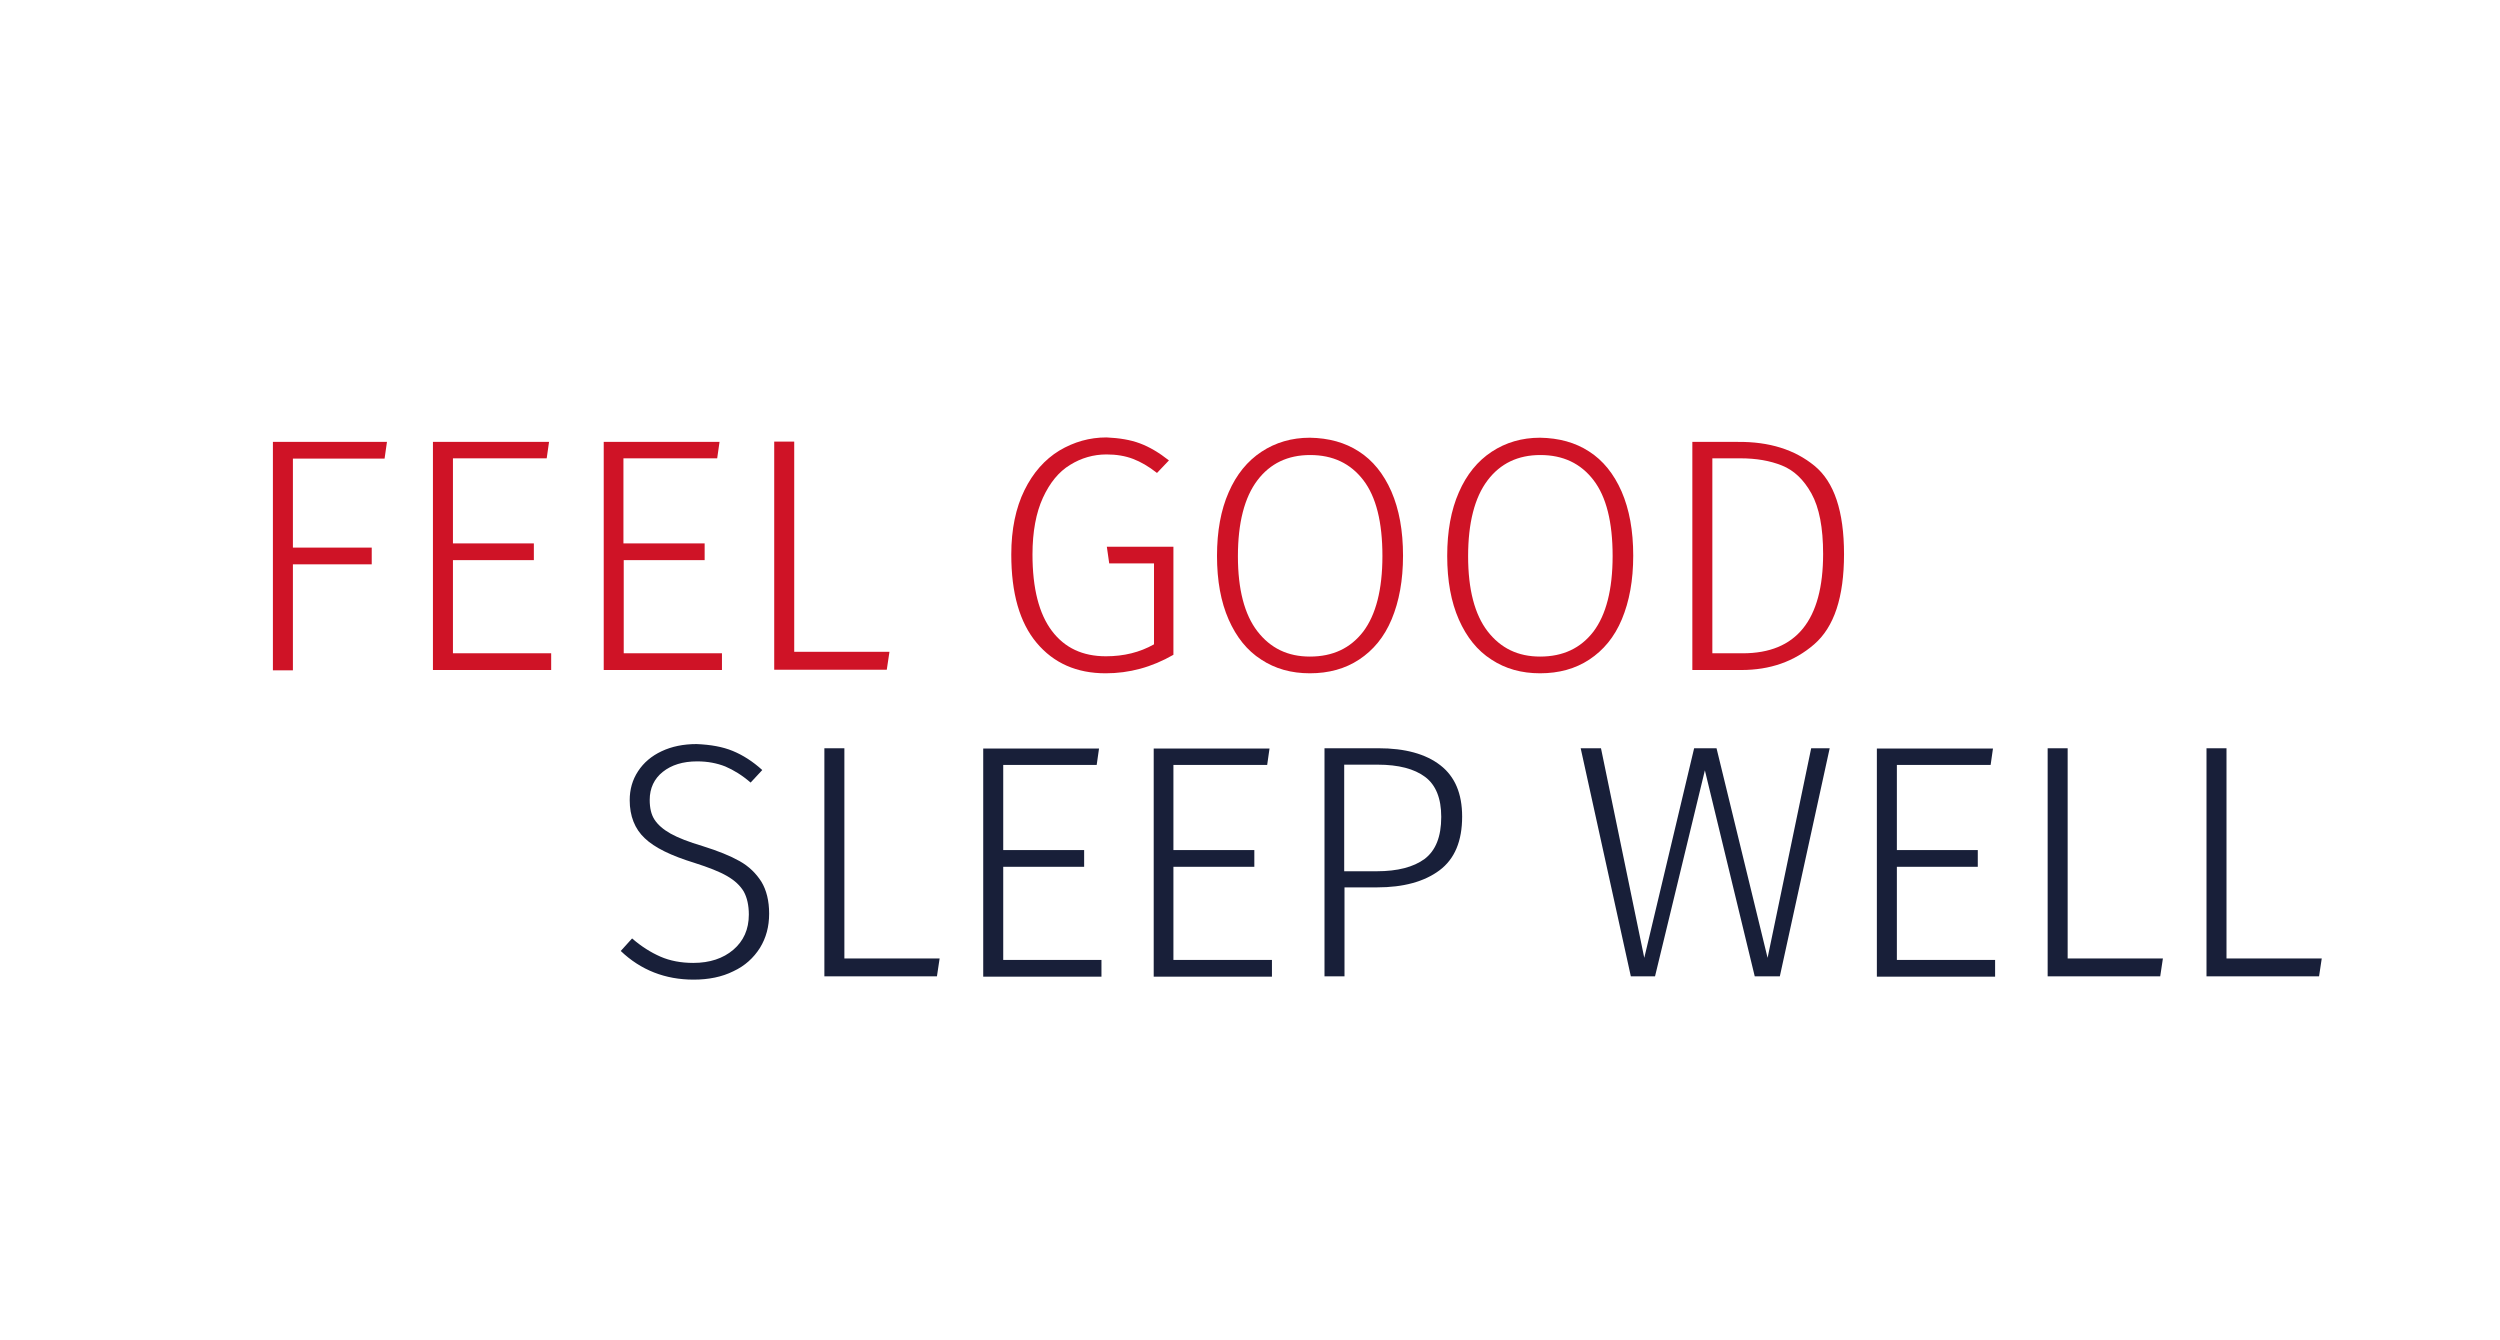 <?xml version="1.0" encoding="utf-8"?>
<!-- Generator: Adobe Illustrator 27.4.0, SVG Export Plug-In . SVG Version: 6.00 Build 0)  -->
<svg version="1.1" id="Calque_1" xmlns="http://www.w3.org/2000/svg" xmlns:xlink="http://www.w3.org/1999/xlink" x="0px" y="0px"
	 viewBox="0 0 837.3 448.9" style="enable-background:new 0 0 837.3 448.9;" xml:space="preserve">
<style type="text/css">
	.st0{fill:#CF1326;}
	.st1{fill:#181F39;}
</style>
<g>
	<path class="st0" d="M91.4,224.4v-76.4h38.2l-0.8,5.6H98.1v29.8h26.4v5.6H98.1v35.5H91.4z"/>
	<path class="st0" d="M183.9,147.9l-0.8,5.6h-31.4V182h27.1v5.6h-27.1v31.2h32.9v5.6h-39.6v-76.4H183.9z"/>
	<path class="st0" d="M241,147.9l-0.8,5.6h-31.4V182H236v5.6h-27.1v31.2h32.9v5.6h-39.6v-76.4H241z"/>
	<path class="st0" d="M266,147.9v70.4h31.9l-0.9,6h-37.7v-76.4H266z"/>
	<path class="st0" d="M381.8,148.5c3.2,1.2,6.4,3.1,9.7,5.7l-4,4.2c-2.8-2.2-5.4-3.7-8-4.7c-2.6-1-5.6-1.5-8.9-1.5
		c-4.4,0-8.5,1.2-12.2,3.5c-3.8,2.3-6.8,6-9.1,11c-2.3,5-3.5,11.4-3.5,19c0,11.4,2.2,19.9,6.5,25.6c4.3,5.7,10.3,8.5,18.1,8.5
		c6,0,11.3-1.3,16.1-4v-27.1h-15l-0.8-5.6h22.3v36.2c-7.3,4.2-14.8,6.2-22.7,6.2c-9.7,0-17.4-3.4-23.1-10.2
		c-5.7-6.8-8.5-16.6-8.5-29.6c0-8.4,1.5-15.6,4.4-21.5c2.9-5.9,6.8-10.3,11.7-13.3c4.9-2.9,10.1-4.4,15.8-4.4
		C374.9,146.7,378.6,147.3,381.8,148.5z"/>
	<path class="st0" d="M455.1,151.2c4.7,3,8.3,7.5,10.9,13.4c2.6,6,3.9,13.1,3.9,21.5c0,8.3-1.3,15.3-3.8,21.3s-6.2,10.4-10.9,13.5
		c-4.7,3.1-10.2,4.6-16.5,4.6c-6.2,0-11.6-1.5-16.3-4.6c-4.7-3-8.3-7.5-10.9-13.4c-2.6-5.9-3.9-13-3.9-21.3c0-8.3,1.3-15.4,3.9-21.3
		c2.6-6,6.3-10.5,11-13.6c4.7-3.1,10.1-4.7,16.2-4.7C445,146.7,450.5,148.2,455.1,151.2z M421.1,160.9c-4.3,5.7-6.5,14.2-6.5,25.4
		c0,11.1,2.2,19.5,6.5,25.1c4.4,5.7,10.2,8.5,17.6,8.5c7.7,0,13.6-2.8,17.9-8.4c4.2-5.6,6.4-14,6.4-25.3c0-11.3-2.1-19.8-6.4-25.4
		c-4.3-5.6-10.2-8.4-17.8-8.4C431.3,152.4,425.4,155.2,421.1,160.9z"/>
	<path class="st0" d="M532.2,151.2c4.7,3,8.3,7.5,10.9,13.4c2.6,6,3.9,13.1,3.9,21.5c0,8.3-1.3,15.3-3.8,21.3s-6.2,10.4-10.9,13.5
		c-4.7,3.1-10.2,4.6-16.5,4.6c-6.2,0-11.6-1.5-16.3-4.6c-4.7-3-8.3-7.5-10.9-13.4c-2.6-5.9-3.9-13-3.9-21.3c0-8.3,1.3-15.4,3.9-21.3
		c2.6-6,6.3-10.5,11-13.6c4.7-3.1,10.1-4.7,16.2-4.7C522.1,146.7,527.6,148.2,532.2,151.2z M498.2,160.9c-4.3,5.7-6.5,14.2-6.5,25.4
		c0,11.1,2.2,19.5,6.5,25.1c4.4,5.7,10.2,8.5,17.6,8.5c7.7,0,13.6-2.8,17.9-8.4c4.2-5.6,6.4-14,6.4-25.3c0-11.3-2.1-19.8-6.4-25.4
		c-4.3-5.6-10.2-8.4-17.8-8.4C508.4,152.4,502.5,155.2,498.2,160.9z"/>
	<path class="st0" d="M607.7,156c6.6,5.4,9.9,15.2,9.9,29.6c0,14.4-3.3,24.4-10,30.2c-6.7,5.8-14.8,8.6-24.4,8.6h-16.4v-76.4H582
		C592.6,147.9,601.1,150.6,607.7,156z M573.5,153.5v65.3h10.2c17.9,0,26.9-11.1,26.9-33.3c0-8.8-1.3-15.5-3.9-20.2
		c-2.6-4.7-5.9-7.8-9.9-9.4c-4-1.6-8.6-2.4-13.9-2.4H573.5z"/>
	<path class="st1" d="M245.4,251.5c3.4,1.4,6.7,3.5,9.9,6.4l-3.9,4.2c-2.9-2.5-5.7-4.2-8.5-5.4c-2.8-1.1-5.9-1.7-9.4-1.7
		c-4.8,0-8.6,1.2-11.5,3.5c-2.9,2.3-4.4,5.5-4.4,9.4c0,2.7,0.5,4.9,1.6,6.6c1.1,1.7,2.9,3.3,5.4,4.7c2.5,1.4,6.1,2.8,10.8,4.2
		c5.1,1.6,9.1,3.2,12.3,5s5.5,4.1,7.3,6.9c1.7,2.8,2.6,6.4,2.6,10.7c0,4.3-1,8.1-3.1,11.5c-2.1,3.3-5,6-8.9,7.8
		c-3.8,1.9-8.3,2.8-13.3,2.8c-9.5,0-17.7-3.2-24.4-9.6l3.8-4.2c3.1,2.7,6.3,4.7,9.5,6.1c3.2,1.4,6.9,2.1,11,2.1
		c5.5,0,10-1.5,13.4-4.4s5.2-6.8,5.2-11.8c0-3.1-0.6-5.7-1.7-7.7c-1.2-2-3-3.7-5.6-5.2s-6.2-2.9-10.9-4.4
		c-7.8-2.4-13.4-5.1-16.7-8.3c-3.3-3.1-5-7.4-5-12.7c0-3.6,0.9-6.8,2.8-9.7c1.9-2.9,4.5-5.1,7.9-6.7c3.4-1.6,7.3-2.4,11.7-2.4
		C238,249.4,242,250.1,245.4,251.5z"/>
	<path class="st1" d="M282.8,250.6v70.4h31.9l-0.9,6h-37.7v-76.4H282.8z"/>
	<path class="st1" d="M368.1,250.6l-0.8,5.6H336v28.5h27.1v5.6H336v31.2h32.9v5.6h-39.6v-76.4H368.1z"/>
	<path class="st1" d="M425.2,250.6l-0.8,5.6h-31.4v28.5h27.1v5.6h-27.1v31.2H426v5.6h-39.6v-76.4H425.2z"/>
	<path class="st1" d="M482.4,256.3c4.9,3.8,7.3,9.5,7.3,17.2c0,8.2-2.5,14.2-7.6,18c-5.1,3.8-12.1,5.7-20.9,5.7h-10.9v29.8h-6.7
		v-76.4h18C470.6,250.6,477.5,252.5,482.4,256.3z M477.1,287.7c3.7-2.8,5.6-7.4,5.6-14.1c0-6.2-1.8-10.7-5.4-13.4
		c-3.6-2.7-8.9-4.1-15.9-4.1h-11.2v35.7h10.9C468.1,291.8,473.4,290.4,477.1,287.7z"/>
	<path class="st1" d="M612.8,250.6l-16.7,76.4h-8.4l-16.7-69l-16.7,69h-8.1l-16.8-76.4h6.8l14.5,70.2l16.7-70.2h7.5l17.1,70.2
		l14.6-70.2H612.8z"/>
	<path class="st1" d="M667.5,250.6l-0.8,5.6h-31.4v28.5h27.1v5.6h-27.1v31.2h32.9v5.6h-39.6v-76.4H667.5z"/>
	<path class="st1" d="M692.5,250.6v70.4h31.9l-0.9,6h-37.7v-76.4H692.5z"/>
	<path class="st1" d="M745.7,250.6v70.4h31.9l-0.9,6H739v-76.4H745.7z"/>
</g>
</svg>
